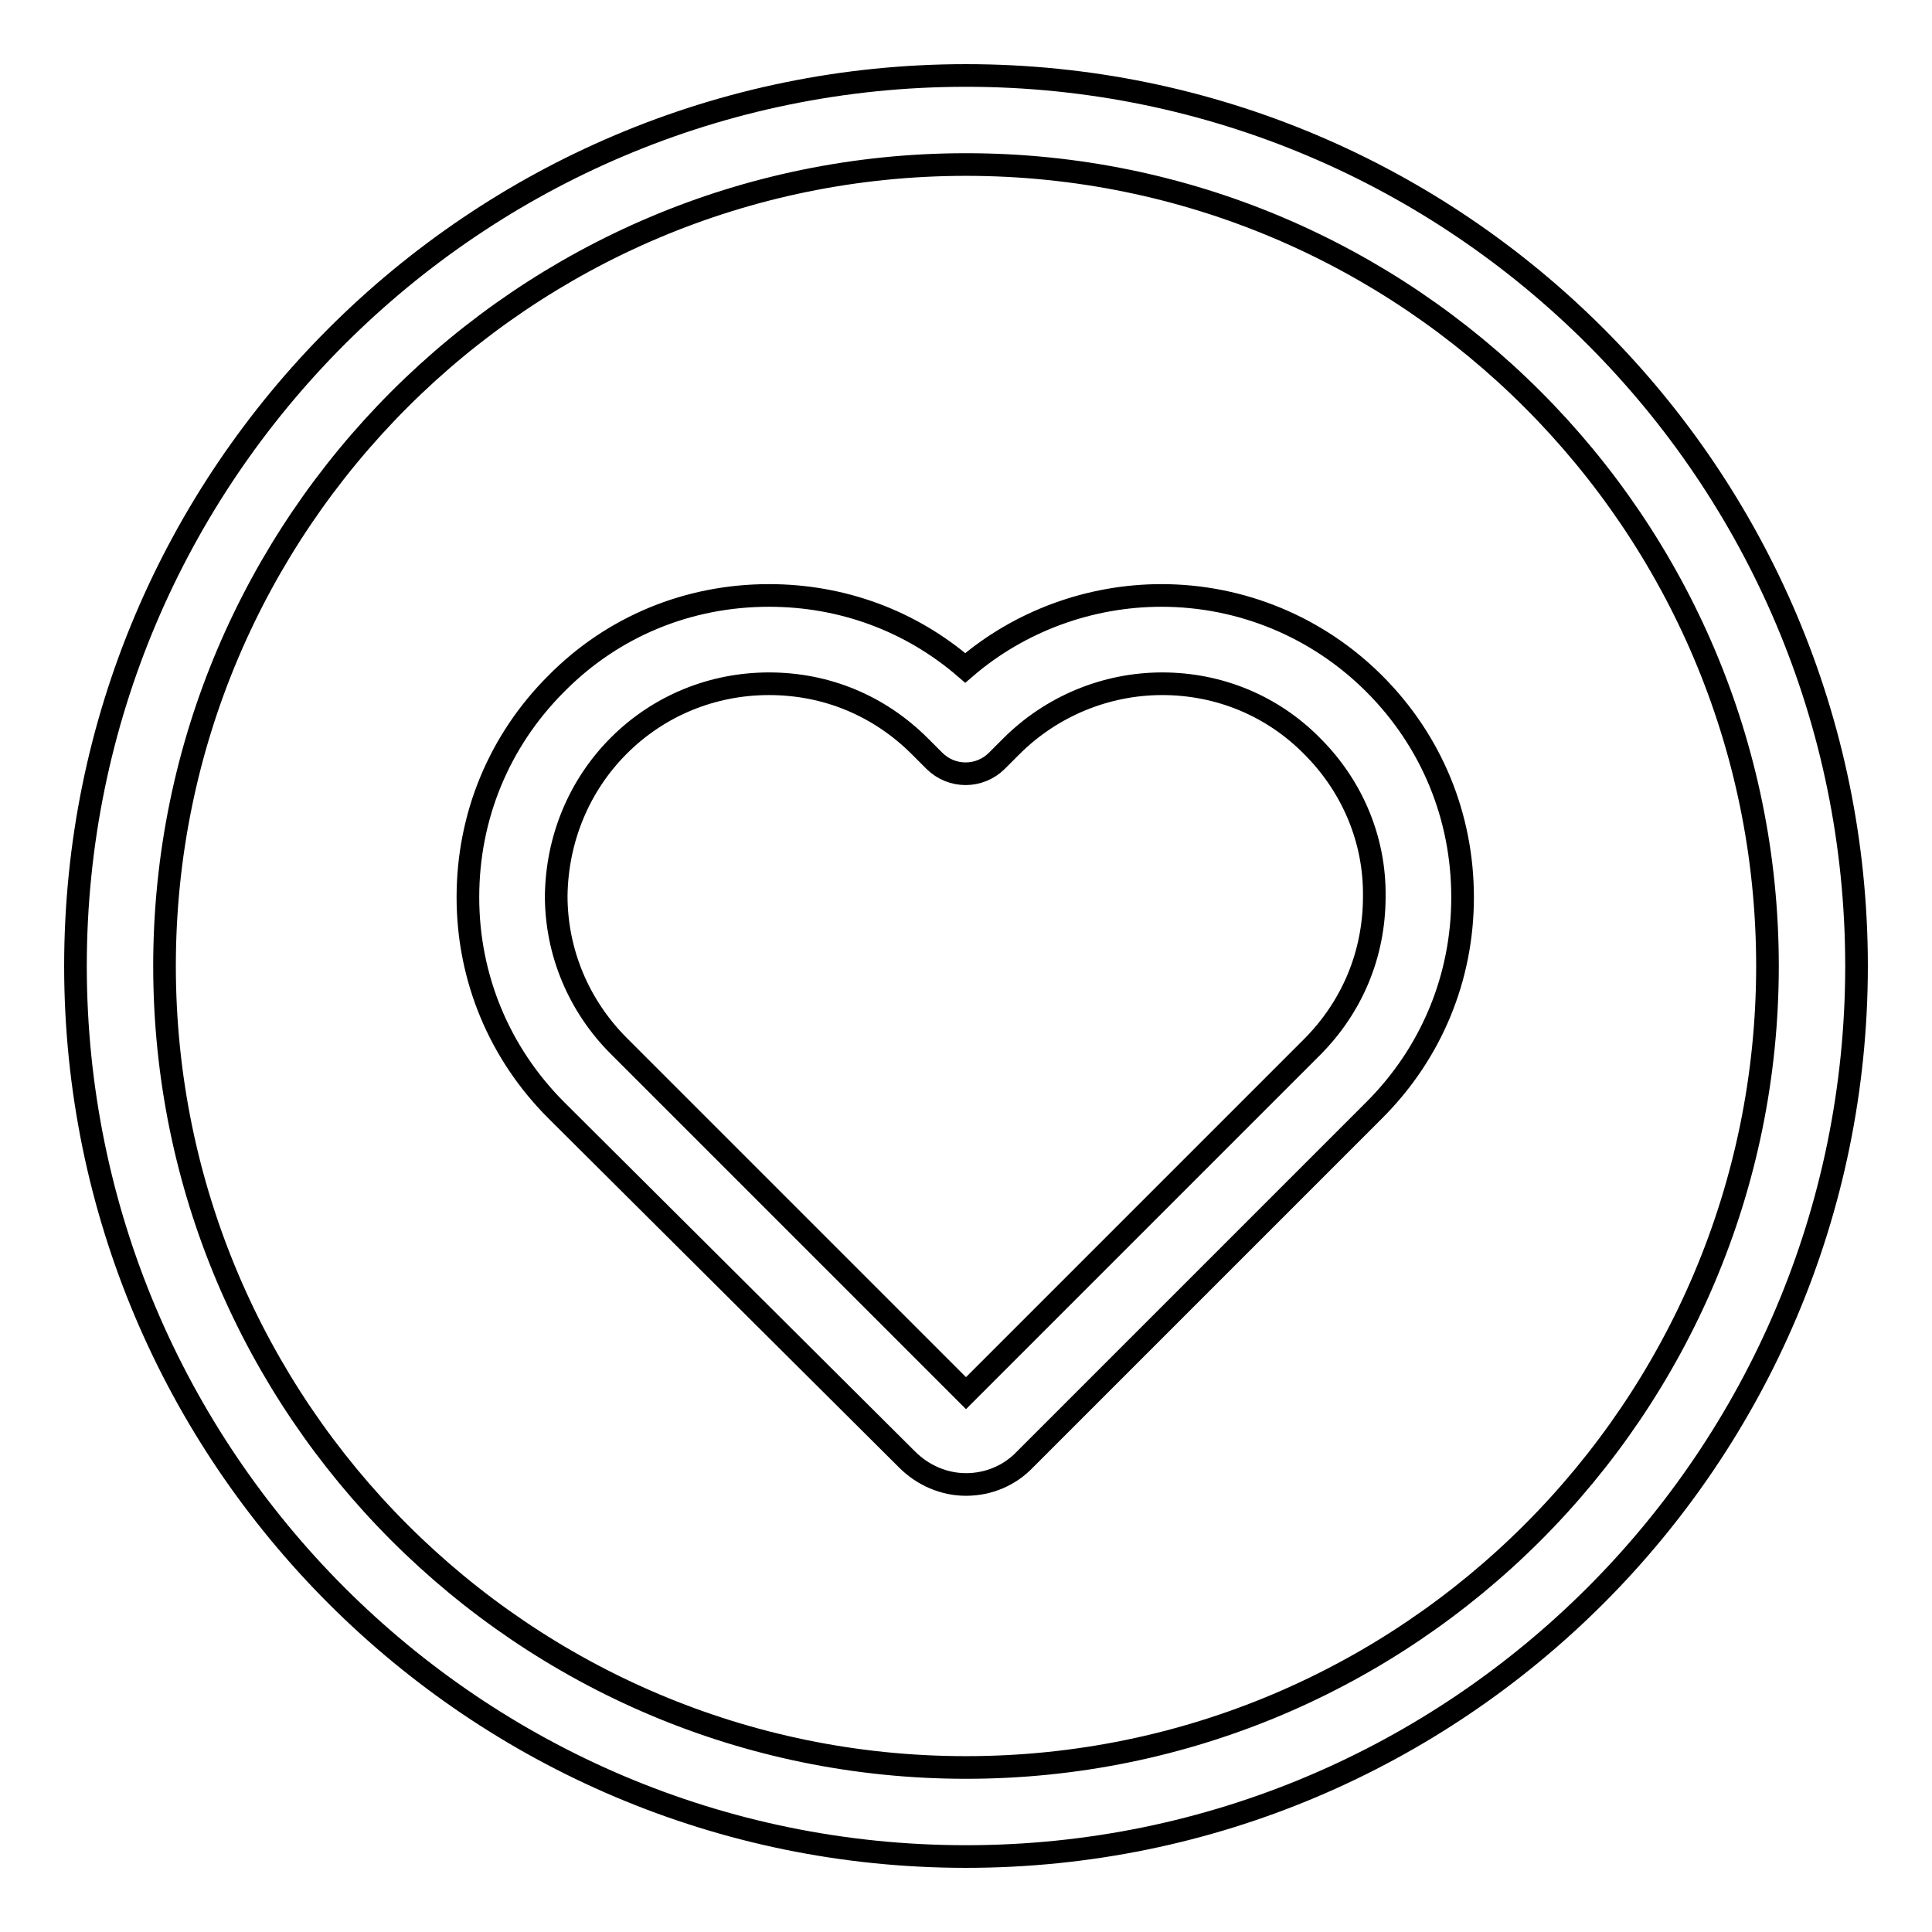 <?xml version="1.0" encoding="utf-8"?>
<!-- Svg Vector Icons : http://www.onlinewebfonts.com/icon -->
<!DOCTYPE svg PUBLIC "-//W3C//DTD SVG 1.1//EN" "http://www.w3.org/Graphics/SVG/1.1/DTD/svg11.dtd">
<svg version="1.1" xmlns="http://www.w3.org/2000/svg" xmlns:xlink="http://www.w3.org/1999/xlink" x="0px" y="0px" viewBox="0 0 256 256" enable-background="new 0 0 256 256" xml:space="preserve">
<g> <path stroke-width="3" fill-opacity="0" stroke="#000000"  d="M120.2,193.4c2.1,2.1,4.9,3.3,7.8,3.3c3,0,5.8-1.2,7.8-3.3l46.3-46.3c7.6-7.6,11.7-17.6,11.7-28.2 c0-10.7-4.1-20.7-11.7-28.3c-7.5-7.5-17.6-11.7-28.2-11.7c-9.5,0-18.8,3.4-26,9.6c-7.3-6.3-16.4-9.6-26-9.6 c-10.7,0-20.7,4.1-28.2,11.7c-7.6,7.6-11.7,17.6-11.7,28.3c0,10.7,4.2,20.7,11.7,28.2L120.2,193.4L120.2,193.4z M128,246 c-65.1,0-118-52.9-118-118C10,62.9,62.9,10,128,10c65.1,0,118,52.9,118,118C246,193.1,193.1,246,128,246z M82,98.8 c5.3-5.3,12.4-8.2,19.9-8.2c7.6,0,14.6,2.9,20,8.3l1.9,1.9c2.3,2.3,6,2.3,8.3,0c0,0,0,0,0,0l1.9-1.9c5.3-5.3,12.5-8.3,20-8.3 c7.5,0,14.6,2.9,19.9,8.3c5.3,5.3,8.3,12.4,8.2,19.9c0,7.6-2.9,14.6-8.3,20L128,184.6l-46-46c-5.3-5.3-8.3-12.4-8.3-19.9 C73.8,111.2,76.7,104.1,82,98.8z M128,21.8C69.4,21.8,21.8,69.4,21.8,128c0,58.6,47.6,106.2,106.2,106.2 c58.6,0,106.2-47.6,106.2-106.2C234.2,69.4,186.6,21.8,128,21.8z"/></g>
</svg>